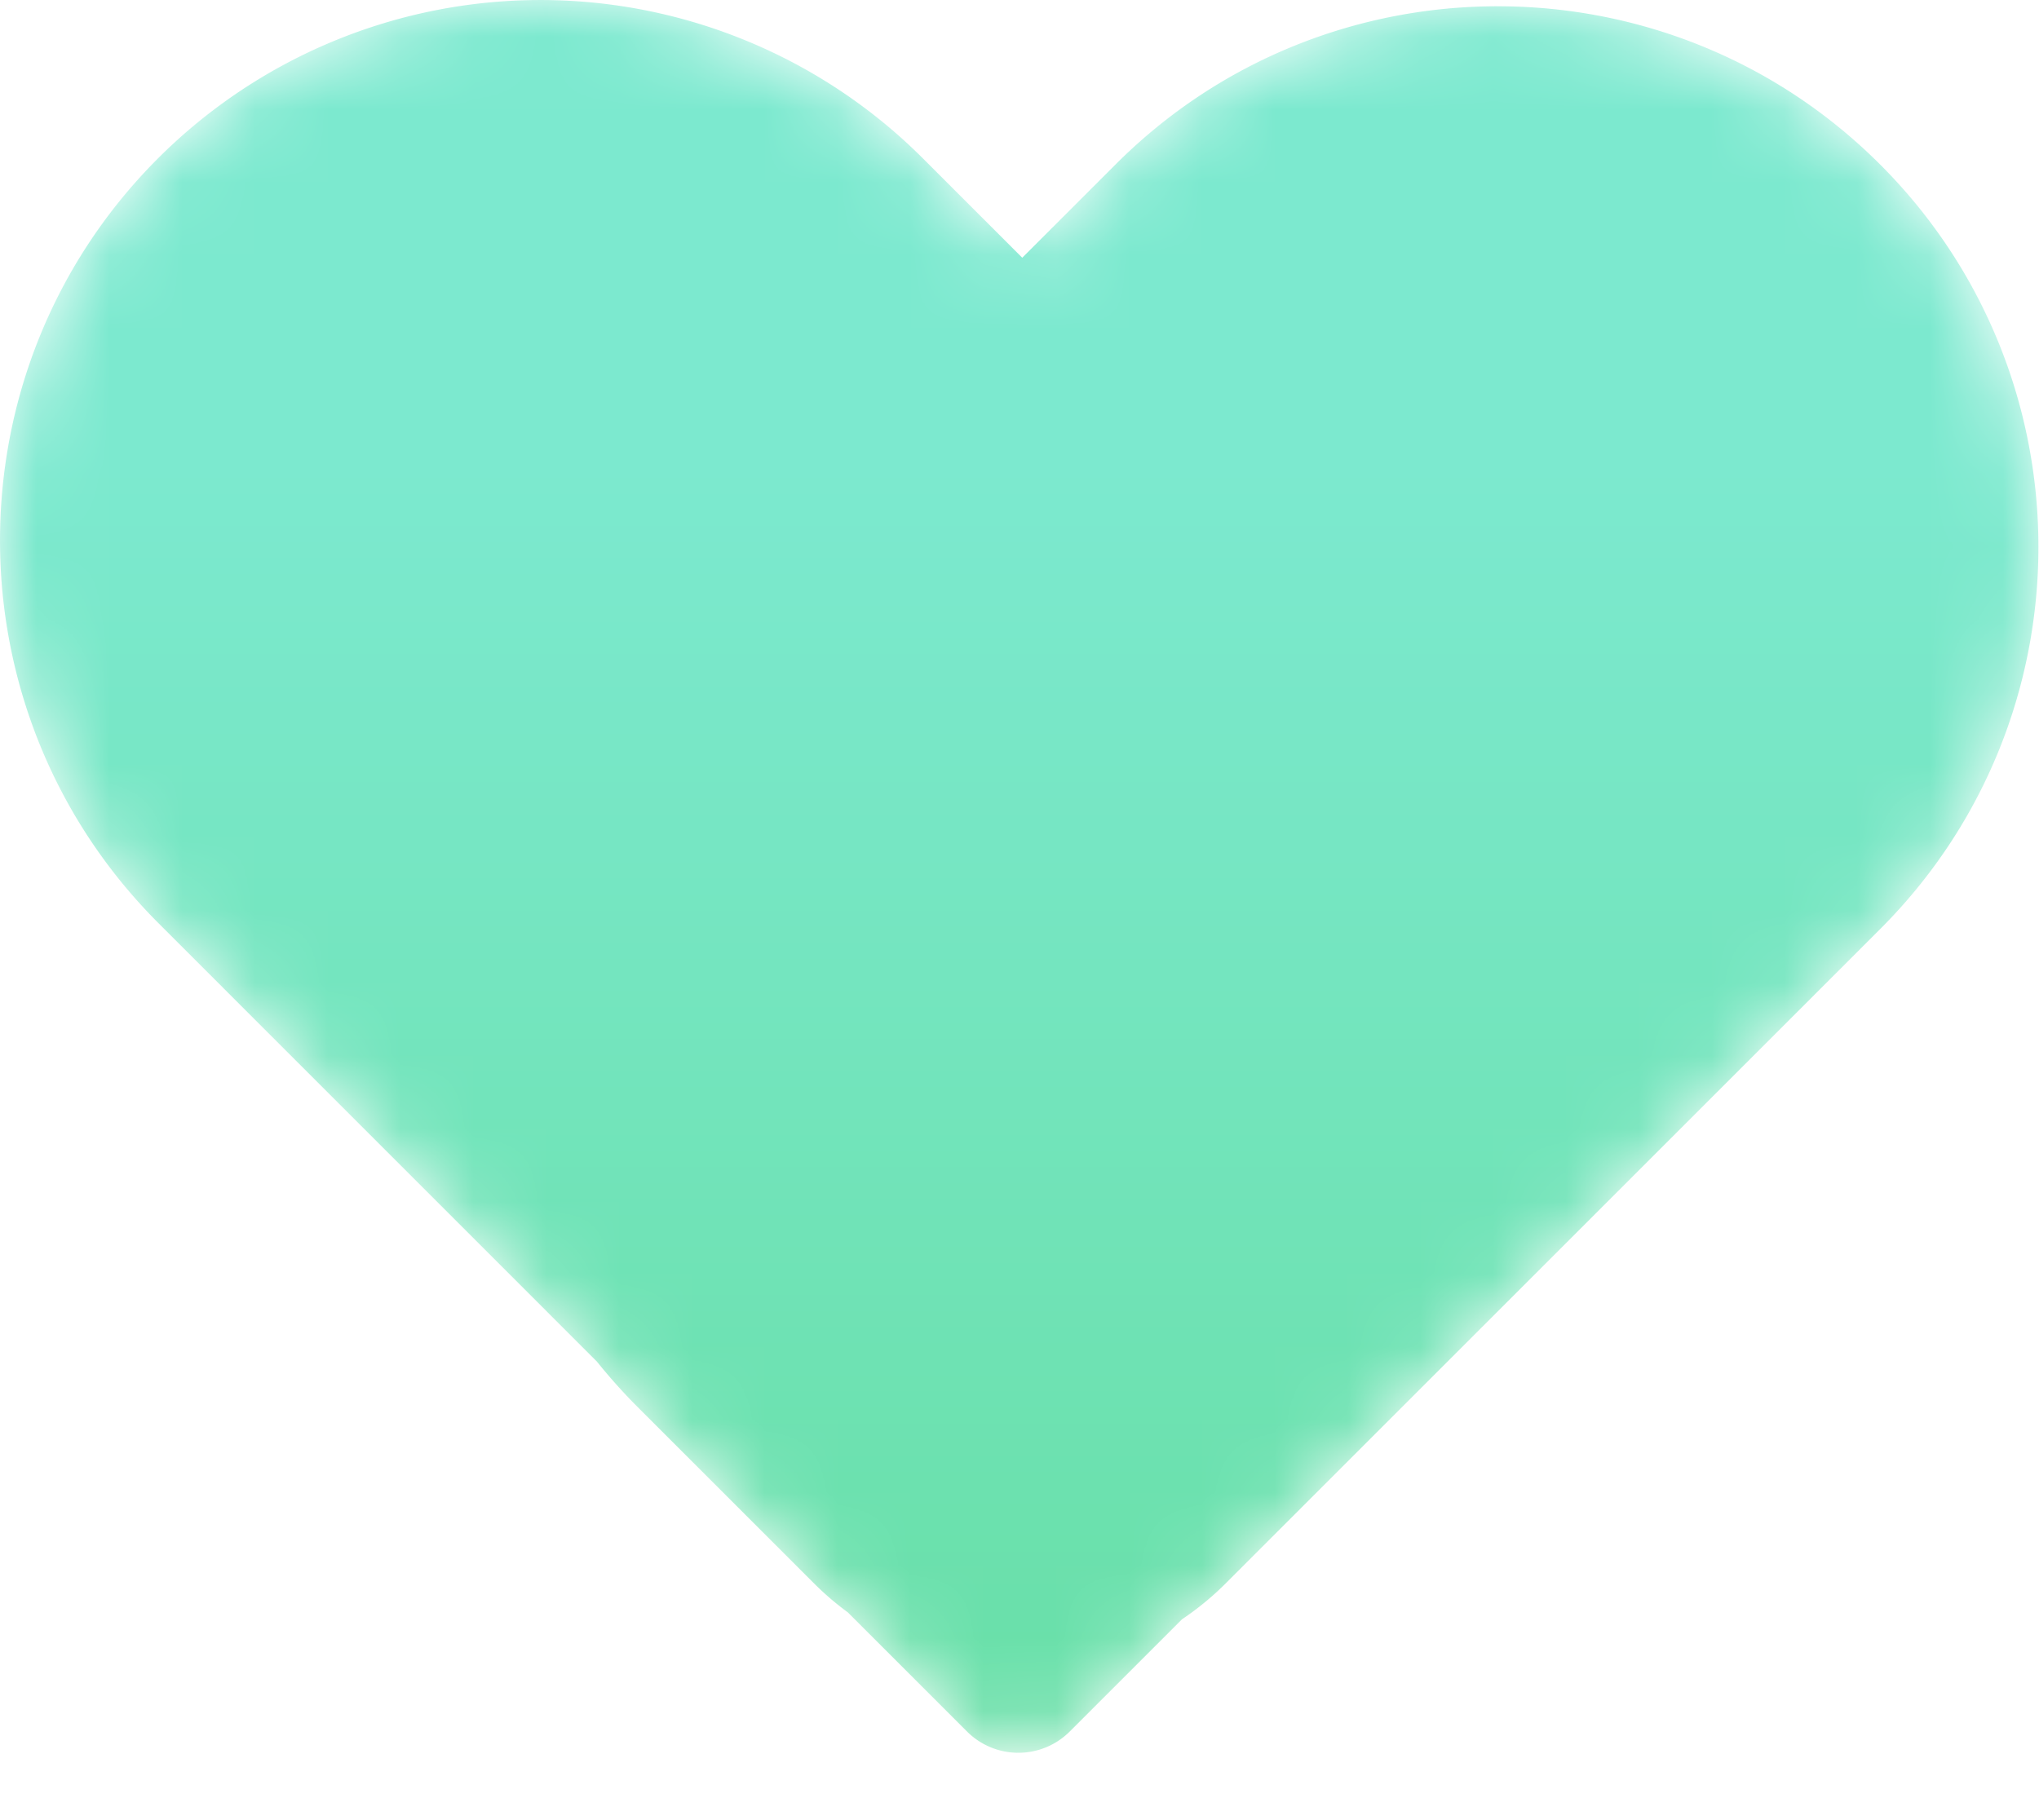 <svg xmlns="http://www.w3.org/2000/svg" xmlns:xlink="http://www.w3.org/1999/xlink" width="28" height="25"><defs><linearGradient x1="50%" y1="100%" x2="50%" y2="28.021%" id="c"><stop stop-color="#68dfa7" offset="0%"/><stop stop-color="#7ce9cf" offset="100%"/></linearGradient><path d="m14.038 3.54 1.283-1.283c2.892-2.893 7.598-2.897 10.498.003 2.894 2.894 2.9 7.6.003 10.498l-8.99 8.99a4.008 4.008 0 0 1-.601.494l-1.541 1.541a.998.998 0 0 1-1.41.001l-1.637-1.637a4.023 4.023 0 0 1-.466-.4l-2.423-2.423c-.2-.2-.385-.408-.558-.623l-6.019-6.02c-2.903-2.903-2.9-7.613-.006-10.507a7.428 7.428 0 0 1 10.498-.003l1.369 1.369z" id="a"/><mask id="b" x="0" y="0" width="27.992" height="24.075" fill="#fff"><use xlink:href="#a"/></mask></defs><use mask="url(#b)" xlink:href="#a" fill="url(#c)" fill-rule="evenodd"/></svg>